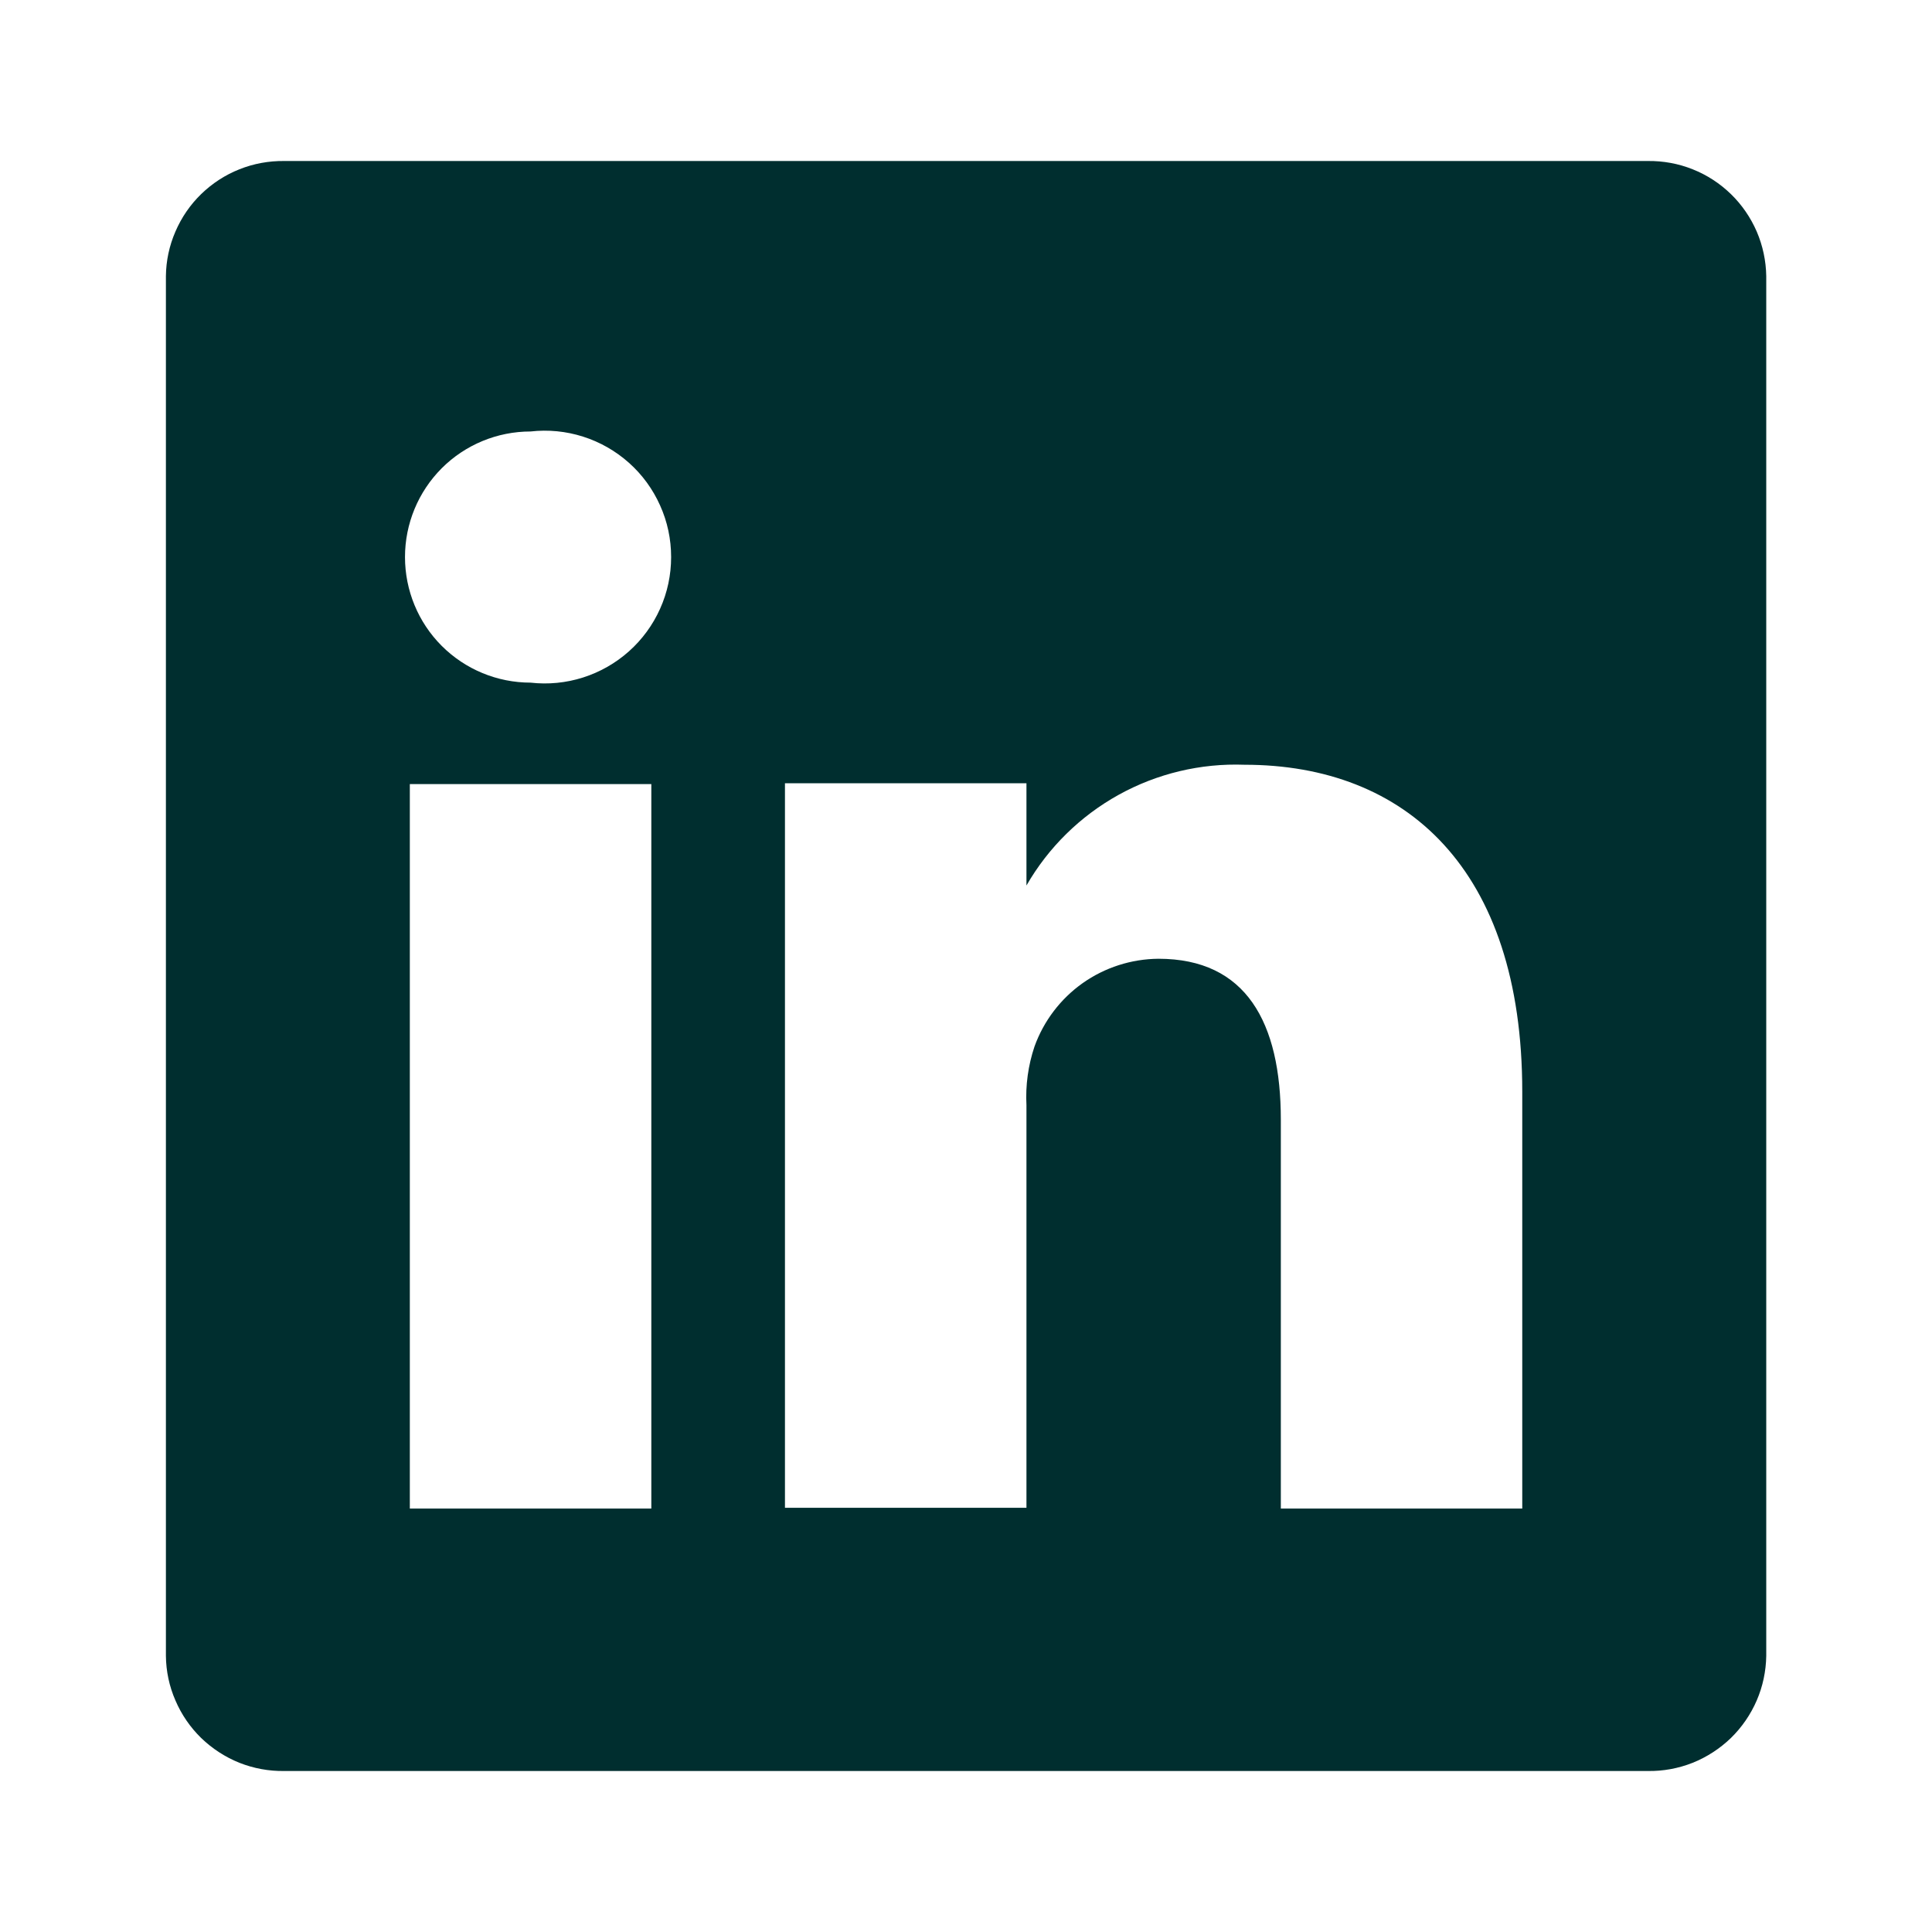 <?xml version="1.0" encoding="UTF-8"?> <svg xmlns="http://www.w3.org/2000/svg" width="24" height="24" viewBox="0 0 24 24" fill="none"><path d="M20.471 2H3.531C3.34 1.998 3.151 2.032 2.974 2.103C2.797 2.173 2.636 2.278 2.499 2.411C2.363 2.543 2.254 2.702 2.179 2.877C2.103 3.052 2.063 3.24 2.061 3.43V20.57C2.063 20.761 2.103 20.949 2.179 21.123C2.254 21.299 2.363 21.457 2.499 21.59C2.636 21.722 2.797 21.827 2.974 21.898C3.151 21.968 3.34 22.003 3.531 22H20.471C20.661 22.003 20.85 21.968 21.027 21.898C21.204 21.827 21.365 21.722 21.502 21.59C21.638 21.457 21.747 21.299 21.823 21.123C21.898 20.949 21.938 20.761 21.941 20.57V3.43C21.938 3.24 21.898 3.052 21.823 2.877C21.747 2.702 21.638 2.543 21.502 2.411C21.365 2.278 21.204 2.173 21.027 2.103C20.85 2.032 20.661 1.998 20.471 2ZM8.091 18.74H5.091V9.74H8.091V18.74ZM6.591 8.48C6.177 8.48 5.78 8.316 5.487 8.023C5.195 7.731 5.031 7.334 5.031 6.92C5.031 6.506 5.195 6.11 5.487 5.817C5.78 5.524 6.177 5.36 6.591 5.36C6.81 5.335 7.033 5.357 7.243 5.424C7.454 5.491 7.648 5.602 7.813 5.749C7.978 5.896 8.11 6.077 8.2 6.279C8.291 6.48 8.337 6.699 8.337 6.92C8.337 7.141 8.291 7.36 8.2 7.562C8.11 7.763 7.978 7.944 7.813 8.091C7.648 8.238 7.454 8.349 7.243 8.416C7.033 8.483 6.81 8.505 6.591 8.48ZM18.91 18.74H15.911V13.91C15.911 12.7 15.48 11.91 14.39 11.91C14.053 11.913 13.725 12.018 13.449 12.213C13.174 12.408 12.965 12.683 12.851 13C12.772 13.235 12.738 13.483 12.751 13.73V18.73H9.751C9.751 18.73 9.751 10.55 9.751 9.73H12.751V11C13.023 10.527 13.419 10.138 13.897 9.873C14.374 9.609 14.915 9.48 15.46 9.5C17.46 9.5 18.91 10.79 18.91 13.56V18.74Z" fill="#002E2F"></path></svg> 